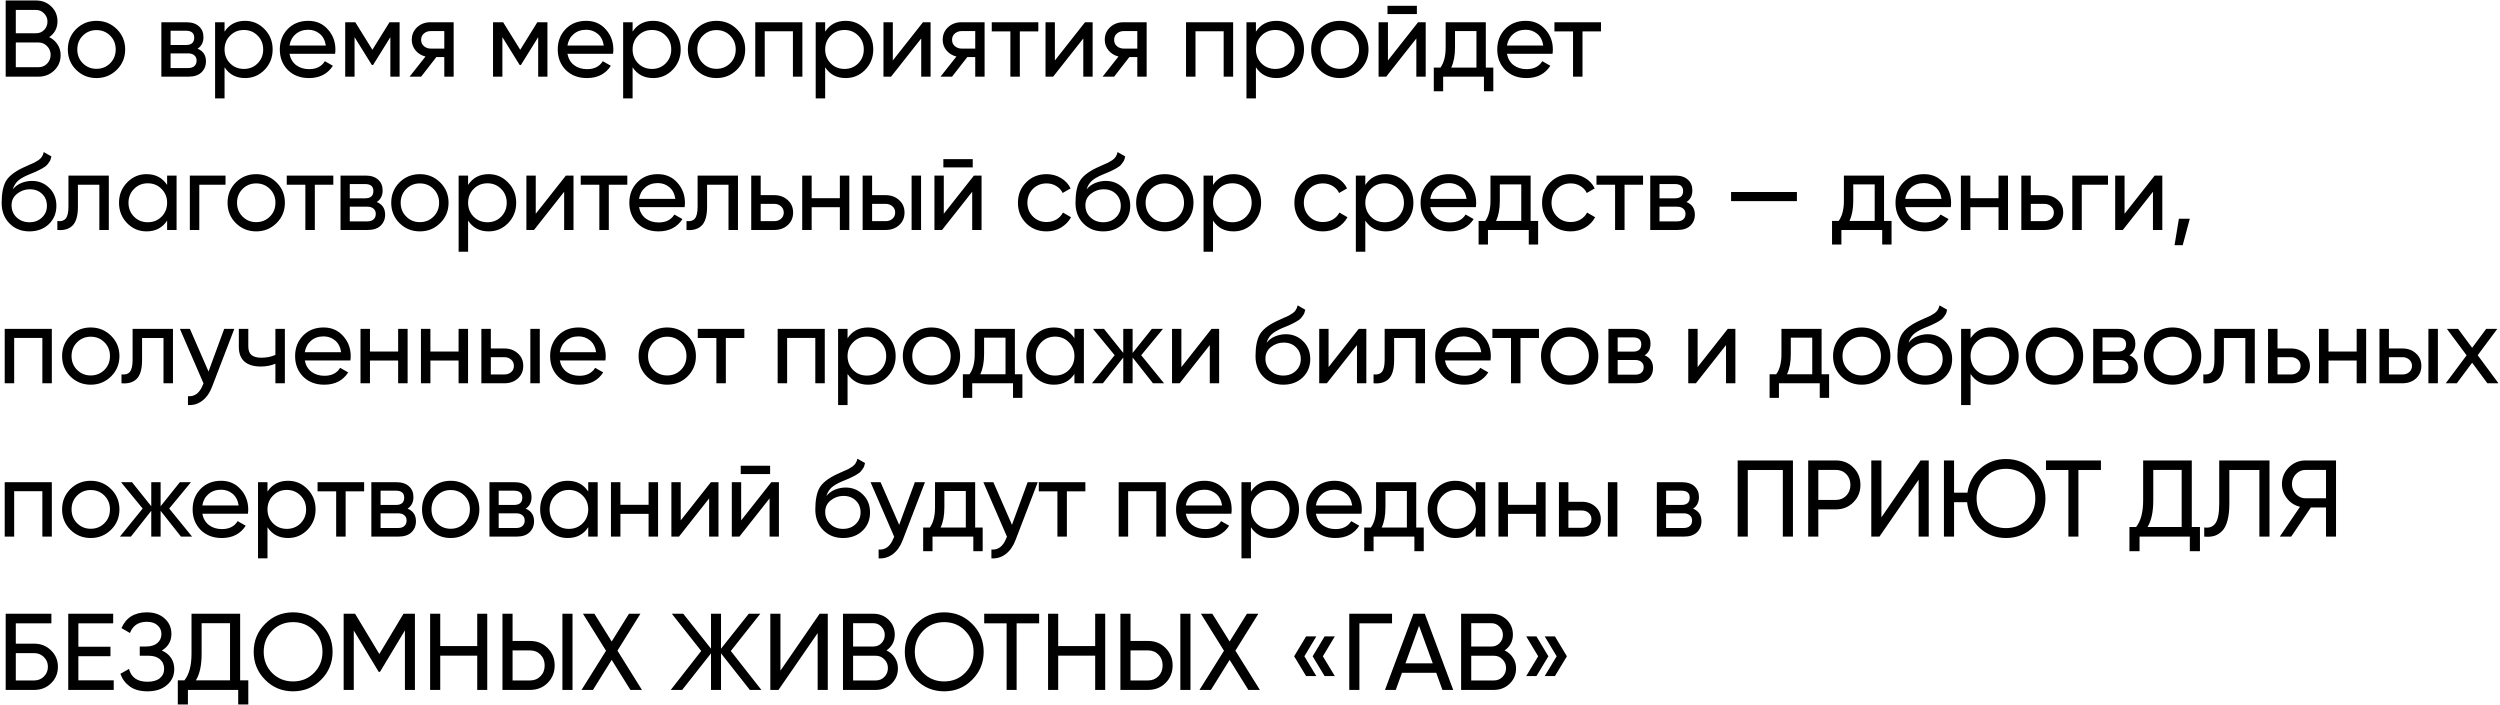 <?xml version="1.0" encoding="UTF-8"?> <svg xmlns="http://www.w3.org/2000/svg" width="1011" height="285" viewBox="0 0 1011 285" fill="none"> <path d="M19.9 15.028C21.308 15.703 22.423 16.671 23.244 17.932C24.095 19.193 24.52 20.645 24.52 22.288C24.52 24.752 23.655 26.82 21.924 28.492C20.193 30.164 18.081 31 15.588 31H2.3V0.2H14.62C17.025 0.2 19.064 1.007 20.736 2.62C22.408 4.233 23.244 6.228 23.244 8.604C23.244 11.332 22.129 13.473 19.9 15.028ZM14.62 4.028H6.392V13.444H14.62C15.911 13.444 16.996 12.989 17.876 12.08C18.756 11.171 19.196 10.056 19.196 8.736C19.196 7.445 18.741 6.345 17.832 5.436C16.952 4.497 15.881 4.028 14.62 4.028ZM15.588 27.172C16.967 27.172 18.125 26.688 19.064 25.72C20.003 24.752 20.472 23.564 20.472 22.156C20.472 20.777 19.988 19.604 19.02 18.636C18.081 17.668 16.937 17.184 15.588 17.184H6.392V27.172H15.588ZM47.231 28.228C44.973 30.457 42.23 31.572 39.003 31.572C35.777 31.572 33.034 30.457 30.775 28.228C28.546 25.999 27.431 23.256 27.431 20C27.431 16.744 28.546 14.001 30.775 11.772C33.034 9.543 35.777 8.428 39.003 8.428C42.23 8.428 44.973 9.543 47.231 11.772C49.49 14.001 50.619 16.744 50.619 20C50.619 23.256 49.49 25.999 47.231 28.228ZM39.003 27.832C41.203 27.832 43.051 27.084 44.547 25.588C46.043 24.092 46.791 22.229 46.791 20C46.791 17.771 46.043 15.908 44.547 14.412C43.051 12.916 41.203 12.168 39.003 12.168C36.833 12.168 34.999 12.916 33.503 14.412C32.007 15.908 31.259 17.771 31.259 20C31.259 22.229 32.007 24.092 33.503 25.588C34.999 27.084 36.833 27.832 39.003 27.832ZM79.904 19.692C82.163 20.631 83.292 22.332 83.292 24.796C83.292 26.615 82.676 28.111 81.444 29.284C80.241 30.428 78.511 31 76.252 31H65.252V9H75.372C77.572 9 79.273 9.557 80.476 10.672C81.679 11.757 82.28 13.195 82.28 14.984C82.28 17.096 81.488 18.665 79.904 19.692ZM75.196 12.432H68.992V18.196H75.196C77.425 18.196 78.54 17.213 78.54 15.248C78.54 13.371 77.425 12.432 75.196 12.432ZM76.032 27.524C77.147 27.524 77.997 27.26 78.584 26.732C79.2 26.204 79.508 25.456 79.508 24.488C79.508 23.579 79.2 22.875 78.584 22.376C77.997 21.848 77.147 21.584 76.032 21.584H68.992V27.524H76.032ZM99.128 8.428C102.208 8.428 104.833 9.557 107.004 11.816C109.175 14.045 110.26 16.773 110.26 20C110.26 23.227 109.175 25.969 107.004 28.228C104.833 30.457 102.208 31.572 99.128 31.572C95.49 31.572 92.719 30.12 90.812 27.216V39.8H86.984V9H90.812V12.784C92.719 9.88 95.49 8.428 99.128 8.428ZM98.644 27.876C100.844 27.876 102.692 27.128 104.188 25.632C105.684 24.107 106.432 22.229 106.432 20C106.432 17.771 105.684 15.908 104.188 14.412C102.692 12.887 100.844 12.124 98.644 12.124C96.415 12.124 94.552 12.887 93.056 14.412C91.56 15.908 90.812 17.771 90.812 20C90.812 22.229 91.56 24.107 93.056 25.632C94.552 27.128 96.415 27.876 98.644 27.876ZM117.072 21.76C117.453 23.725 118.348 25.251 119.756 26.336C121.193 27.421 122.953 27.964 125.036 27.964C127.94 27.964 130.052 26.893 131.372 24.752L134.628 26.6C132.486 29.915 129.26 31.572 124.948 31.572C121.457 31.572 118.612 30.487 116.412 28.316C114.241 26.116 113.156 23.344 113.156 20C113.156 16.685 114.226 13.928 116.368 11.728C118.509 9.528 121.281 8.428 124.684 8.428C127.91 8.428 130.536 9.572 132.56 11.86C134.613 14.119 135.64 16.847 135.64 20.044C135.64 20.601 135.596 21.173 135.508 21.76H117.072ZM124.684 12.036C122.63 12.036 120.929 12.623 119.58 13.796C118.23 14.94 117.394 16.48 117.072 18.416H131.768C131.445 16.333 130.624 14.749 129.304 13.664C127.984 12.579 126.444 12.036 124.684 12.036ZM161.6 9V31H157.86V15.028L150.864 26.292H150.38L143.384 15.028V31H139.6V9H143.692L150.6 20.132L157.508 9H161.6ZM183.46 9V31H179.676V23.08H176.464L170.304 31H165.64L172.064 22.86C170.421 22.449 169.086 21.628 168.06 20.396C167.033 19.164 166.52 17.727 166.52 16.084C166.52 14.06 167.238 12.373 168.676 11.024C170.113 9.675 171.917 9 174.088 9H183.46ZM174.22 19.648H179.676V12.564H174.22C173.134 12.564 172.21 12.887 171.448 13.532C170.685 14.177 170.304 15.043 170.304 16.128C170.304 17.184 170.685 18.035 171.448 18.68C172.21 19.325 173.134 19.648 174.22 19.648ZM221.381 9V31H217.641V15.028L210.645 26.292H210.161L203.165 15.028V31H199.381V9H203.473L210.381 20.132L217.289 9H221.381ZM229.469 21.76C229.851 23.725 230.745 25.251 232.153 26.336C233.591 27.421 235.351 27.964 237.433 27.964C240.337 27.964 242.449 26.893 243.769 24.752L247.025 26.6C244.884 29.915 241.657 31.572 237.345 31.572C233.855 31.572 231.009 30.487 228.809 28.316C226.639 26.116 225.553 23.344 225.553 20C225.553 16.685 226.624 13.928 228.765 11.728C230.907 9.528 233.679 8.428 237.081 8.428C240.308 8.428 242.933 9.572 244.957 11.86C247.011 14.119 248.037 16.847 248.037 20.044C248.037 20.601 247.993 21.173 247.905 21.76H229.469ZM237.081 12.036C235.028 12.036 233.327 12.623 231.977 13.796C230.628 14.94 229.792 16.48 229.469 18.416H244.165C243.843 16.333 243.021 14.749 241.701 13.664C240.381 12.579 238.841 12.036 237.081 12.036ZM264.142 8.428C267.222 8.428 269.847 9.557 272.018 11.816C274.188 14.045 275.274 16.773 275.274 20C275.274 23.227 274.188 25.969 272.018 28.228C269.847 30.457 267.222 31.572 264.142 31.572C260.504 31.572 257.732 30.12 255.826 27.216V39.8H251.998V9H255.826V12.784C257.732 9.88 260.504 8.428 264.142 8.428ZM263.658 27.876C265.858 27.876 267.706 27.128 269.202 25.632C270.698 24.107 271.446 22.229 271.446 20C271.446 17.771 270.698 15.908 269.202 14.412C267.706 12.887 265.858 12.124 263.658 12.124C261.428 12.124 259.566 12.887 258.07 14.412C256.574 15.908 255.826 17.771 255.826 20C255.826 22.229 256.574 24.107 258.07 25.632C259.566 27.128 261.428 27.876 263.658 27.876ZM297.969 28.228C295.711 30.457 292.968 31.572 289.741 31.572C286.515 31.572 283.772 30.457 281.513 28.228C279.284 25.999 278.169 23.256 278.169 20C278.169 16.744 279.284 14.001 281.513 11.772C283.772 9.543 286.515 8.428 289.741 8.428C292.968 8.428 295.711 9.543 297.969 11.772C300.228 14.001 301.357 16.744 301.357 20C301.357 23.256 300.228 25.999 297.969 28.228ZM289.741 27.832C291.941 27.832 293.789 27.084 295.285 25.588C296.781 24.092 297.529 22.229 297.529 20C297.529 17.771 296.781 15.908 295.285 14.412C293.789 12.916 291.941 12.168 289.741 12.168C287.571 12.168 285.737 12.916 284.241 14.412C282.745 15.908 281.997 17.771 281.997 20C281.997 22.229 282.745 24.092 284.241 25.588C285.737 27.084 287.571 27.832 289.741 27.832ZM324.482 9V31H320.654V12.652H309.258V31H305.43V9H324.482ZM342.013 8.428C345.093 8.428 347.718 9.557 349.889 11.816C352.06 14.045 353.145 16.773 353.145 20C353.145 23.227 352.06 25.969 349.889 28.228C347.718 30.457 345.093 31.572 342.013 31.572C338.376 31.572 335.604 30.12 333.697 27.216V39.8H329.869V9H333.697V12.784C335.604 9.88 338.376 8.428 342.013 8.428ZM341.529 27.876C343.729 27.876 345.577 27.128 347.073 25.632C348.569 24.107 349.317 22.229 349.317 20C349.317 17.771 348.569 15.908 347.073 14.412C345.577 12.887 343.729 12.124 341.529 12.124C339.3 12.124 337.437 12.887 335.941 14.412C334.445 15.908 333.697 17.771 333.697 20C333.697 22.229 334.445 24.107 335.941 25.632C337.437 27.128 339.3 27.876 341.529 27.876ZM373.245 9H376.325V31H372.541V15.556L360.353 31H357.273V9H361.057V24.444L373.245 9ZM398.168 9V31H394.384V23.08H391.172L385.012 31H380.348L386.772 22.86C385.129 22.449 383.794 21.628 382.768 20.396C381.741 19.164 381.228 17.727 381.228 16.084C381.228 14.06 381.946 12.373 383.384 11.024C384.821 9.675 386.625 9 388.796 9H398.168ZM388.928 19.648H394.384V12.564H388.928C387.842 12.564 386.918 12.887 386.156 13.532C385.393 14.177 385.012 15.043 385.012 16.128C385.012 17.184 385.393 18.035 386.156 18.68C386.918 19.325 387.842 19.648 388.928 19.648ZM419.897 9V12.696H412.417V31H408.589V12.696H401.065V9H419.897ZM438.784 9H441.864V31H438.08V15.556L425.892 31H422.812V9H426.596V24.444L438.784 9ZM463.707 9V31H459.923V23.08H456.711L450.551 31H445.887L452.311 22.86C450.668 22.449 449.334 21.628 448.307 20.396C447.28 19.164 446.767 17.727 446.767 16.084C446.767 14.06 447.486 12.373 448.923 11.024C450.36 9.675 452.164 9 454.335 9H463.707ZM454.467 19.648H459.923V12.564H454.467C453.382 12.564 452.458 12.887 451.695 13.532C450.932 14.177 450.551 15.043 450.551 16.128C450.551 17.184 450.932 18.035 451.695 18.68C452.458 19.325 453.382 19.648 454.467 19.648ZM498.681 9V31H494.853V12.652H483.457V31H479.629V9H498.681ZM516.212 8.428C519.292 8.428 521.917 9.557 524.088 11.816C526.258 14.045 527.344 16.773 527.344 20C527.344 23.227 526.258 25.969 524.088 28.228C521.917 30.457 519.292 31.572 516.212 31.572C512.574 31.572 509.802 30.12 507.896 27.216V39.8H504.068V9H507.896V12.784C509.802 9.88 512.574 8.428 516.212 8.428ZM515.728 27.876C517.928 27.876 519.776 27.128 521.272 25.632C522.768 24.107 523.516 22.229 523.516 20C523.516 17.771 522.768 15.908 521.272 14.412C519.776 12.887 517.928 12.124 515.728 12.124C513.498 12.124 511.636 12.887 510.14 14.412C508.644 15.908 507.896 17.771 507.896 20C507.896 22.229 508.644 24.107 510.14 25.632C511.636 27.128 513.498 27.876 515.728 27.876ZM550.04 28.228C547.781 30.457 545.038 31.572 541.812 31.572C538.585 31.572 535.842 30.457 533.584 28.228C531.354 25.999 530.24 23.256 530.24 20C530.24 16.744 531.354 14.001 533.584 11.772C535.842 9.543 538.585 8.428 541.812 8.428C545.038 8.428 547.781 9.543 550.04 11.772C552.298 14.001 553.428 16.744 553.428 20C553.428 23.256 552.298 25.999 550.04 28.228ZM541.812 27.832C544.012 27.832 545.86 27.084 547.356 25.588C548.852 24.092 549.6 22.229 549.6 20C549.6 17.771 548.852 15.908 547.356 14.412C545.86 12.916 544.012 12.168 541.812 12.168C539.641 12.168 537.808 12.916 536.312 14.412C534.816 15.908 534.068 17.771 534.068 20C534.068 22.229 534.816 24.092 536.312 25.588C537.808 27.084 539.641 27.832 541.812 27.832ZM561.108 5.7V2.356H572.988V5.7H561.108ZM573.472 9H576.552V31H572.768V15.556L560.58 31H557.5V9H561.284V24.444L573.472 9ZM600.859 27.348H603.895V36.896H600.111V31H583.611V36.896H579.827V27.348H582.511C583.919 25.412 584.623 22.699 584.623 19.208V9H600.859V27.348ZM586.867 27.348H597.075V12.564H588.407V19.208C588.407 22.493 587.894 25.207 586.867 27.348ZM609.406 21.76C609.787 23.725 610.682 25.251 612.09 26.336C613.527 27.421 615.287 27.964 617.37 27.964C620.274 27.964 622.386 26.893 623.706 24.752L626.962 26.6C624.82 29.915 621.594 31.572 617.282 31.572C613.791 31.572 610.946 30.487 608.746 28.316C606.575 26.116 605.49 23.344 605.49 20C605.49 16.685 606.56 13.928 608.702 11.728C610.843 9.528 613.615 8.428 617.018 8.428C620.244 8.428 622.87 9.572 624.894 11.86C626.947 14.119 627.974 16.847 627.974 20.044C627.974 20.601 627.93 21.173 627.842 21.76H609.406ZM617.018 12.036C614.964 12.036 613.263 12.623 611.914 13.796C610.564 14.94 609.728 16.48 609.406 18.416H624.102C623.779 16.333 622.958 14.749 621.638 13.664C620.318 12.579 618.778 12.036 617.018 12.036ZM647.443 9V12.696H639.963V31H636.135V12.696H628.611V9H647.443ZM11.892 93.572C8.636 93.572 5.952 92.501 3.84 90.36C1.728 88.219 0.672 85.461 0.672 82.088C0.672 78.333 1.215 75.444 2.3 73.42C3.415 71.396 5.673 69.563 9.076 67.92C9.692 67.627 10.528 67.245 11.584 66.776C12.669 66.307 13.461 65.955 13.96 65.72C14.459 65.456 15.016 65.119 15.632 64.708C16.248 64.268 16.703 63.799 16.996 63.3C17.319 62.772 17.553 62.171 17.7 61.496L20.78 63.256C20.692 63.725 20.575 64.165 20.428 64.576C20.281 64.957 20.061 65.339 19.768 65.72C19.504 66.072 19.269 66.38 19.064 66.644C18.859 66.908 18.507 67.201 18.008 67.524C17.539 67.817 17.187 68.037 16.952 68.184C16.747 68.331 16.321 68.551 15.676 68.844C15.06 69.137 14.635 69.343 14.4 69.46C14.195 69.548 13.711 69.753 12.948 70.076C12.185 70.369 11.716 70.56 11.54 70.648C9.545 71.499 8.079 72.364 7.14 73.244C6.231 74.124 5.571 75.239 5.16 76.588C6.099 75.415 7.272 74.549 8.68 73.992C10.088 73.435 11.496 73.156 12.904 73.156C15.661 73.156 17.993 74.095 19.9 75.972C21.836 77.849 22.804 80.269 22.804 83.232C22.804 86.224 21.777 88.703 19.724 90.668C17.671 92.604 15.06 93.572 11.892 93.572ZM6.744 87.94C8.123 89.231 9.839 89.876 11.892 89.876C13.945 89.876 15.632 89.245 16.952 87.984C18.301 86.723 18.976 85.139 18.976 83.232C18.976 81.267 18.331 79.668 17.04 78.436C15.779 77.175 14.107 76.544 12.024 76.544C10.147 76.544 8.445 77.145 6.92 78.348C5.424 79.521 4.676 81.076 4.676 83.012C4.676 85.007 5.365 86.649 6.744 87.94ZM44.003 71V93H40.175V74.696H31.507V83.672C31.507 87.28 30.774 89.803 29.307 91.24C27.87 92.648 25.831 93.235 23.191 93V89.392C24.687 89.597 25.802 89.275 26.535 88.424C27.298 87.544 27.679 85.931 27.679 83.584V71H44.003ZM67.58 71H71.408V93H67.58V89.216C65.673 92.12 62.901 93.572 59.264 93.572C56.184 93.572 53.559 92.457 51.388 90.228C49.217 87.969 48.132 85.227 48.132 82C48.132 78.773 49.217 76.045 51.388 73.816C53.559 71.557 56.184 70.428 59.264 70.428C62.901 70.428 65.673 71.88 67.58 74.784V71ZM59.748 89.876C61.977 89.876 63.84 89.128 65.336 87.632C66.832 86.107 67.58 84.229 67.58 82C67.58 79.771 66.832 77.908 65.336 76.412C63.84 74.887 61.977 74.124 59.748 74.124C57.548 74.124 55.7 74.887 54.204 76.412C52.708 77.908 51.96 79.771 51.96 82C51.96 84.229 52.708 86.107 54.204 87.632C55.7 89.128 57.548 89.876 59.748 89.876ZM91.2 71V74.696H80.596V93H76.768V71H91.2ZM111.825 90.228C109.567 92.457 106.824 93.572 103.597 93.572C100.371 93.572 97.628 92.457 95.369 90.228C93.14 87.999 92.025 85.256 92.025 82C92.025 78.744 93.14 76.001 95.369 73.772C97.628 71.543 100.371 70.428 103.597 70.428C106.824 70.428 109.567 71.543 111.825 73.772C114.084 76.001 115.213 78.744 115.213 82C115.213 85.256 114.084 87.999 111.825 90.228ZM103.597 89.832C105.797 89.832 107.645 89.084 109.141 87.588C110.637 86.092 111.385 84.229 111.385 82C111.385 79.771 110.637 77.908 109.141 76.412C107.645 74.916 105.797 74.168 103.597 74.168C101.427 74.168 99.593 74.916 98.097 76.412C96.601 77.908 95.853 79.771 95.853 82C95.853 84.229 96.601 86.092 98.097 87.588C99.593 89.084 101.427 89.832 103.597 89.832ZM134.795 71V74.696H127.315V93H123.487V74.696H115.963V71H134.795ZM152.361 81.692C154.62 82.631 155.749 84.332 155.749 86.796C155.749 88.615 155.133 90.111 153.901 91.284C152.699 92.428 150.968 93 148.709 93H137.709V71H147.829C150.029 71 151.731 71.557 152.933 72.672C154.136 73.757 154.737 75.195 154.737 76.984C154.737 79.096 153.945 80.665 152.361 81.692ZM147.653 74.432H141.449V80.196H147.653C149.883 80.196 150.997 79.213 150.997 77.248C150.997 75.371 149.883 74.432 147.653 74.432ZM148.489 89.524C149.604 89.524 150.455 89.26 151.041 88.732C151.657 88.204 151.965 87.456 151.965 86.488C151.965 85.579 151.657 84.875 151.041 84.376C150.455 83.848 149.604 83.584 148.489 83.584H141.449V89.524H148.489ZM178.009 90.228C175.751 92.457 173.008 93.572 169.781 93.572C166.555 93.572 163.812 92.457 161.553 90.228C159.324 87.999 158.209 85.256 158.209 82C158.209 78.744 159.324 76.001 161.553 73.772C163.812 71.543 166.555 70.428 169.781 70.428C173.008 70.428 175.751 71.543 178.009 73.772C180.268 76.001 181.397 78.744 181.397 82C181.397 85.256 180.268 87.999 178.009 90.228ZM169.781 89.832C171.981 89.832 173.829 89.084 175.325 87.588C176.821 86.092 177.569 84.229 177.569 82C177.569 79.771 176.821 77.908 175.325 76.412C173.829 74.916 171.981 74.168 169.781 74.168C167.611 74.168 165.777 74.916 164.281 76.412C162.785 77.908 162.037 79.771 162.037 82C162.037 84.229 162.785 86.092 164.281 87.588C165.777 89.084 167.611 89.832 169.781 89.832ZM197.614 70.428C200.694 70.428 203.319 71.557 205.49 73.816C207.661 76.045 208.746 78.773 208.746 82C208.746 85.227 207.661 87.969 205.49 90.228C203.319 92.457 200.694 93.572 197.614 93.572C193.977 93.572 191.205 92.12 189.298 89.216V101.8H185.47V71H189.298V74.784C191.205 71.88 193.977 70.428 197.614 70.428ZM197.13 89.876C199.33 89.876 201.178 89.128 202.674 87.632C204.17 86.107 204.918 84.229 204.918 82C204.918 79.771 204.17 77.908 202.674 76.412C201.178 74.887 199.33 74.124 197.13 74.124C194.901 74.124 193.038 74.887 191.542 76.412C190.046 77.908 189.298 79.771 189.298 82C189.298 84.229 190.046 86.107 191.542 87.632C193.038 89.128 194.901 89.876 197.13 89.876ZM228.846 71H231.926V93H228.142V77.556L215.954 93H212.874V71H216.658V86.444L228.846 71ZM253.681 71V74.696H246.201V93H242.373V74.696H234.849V71H253.681ZM258.42 83.76C258.801 85.725 259.696 87.251 261.104 88.336C262.541 89.421 264.301 89.964 266.384 89.964C269.288 89.964 271.4 88.893 272.72 86.752L275.976 88.6C273.835 91.915 270.608 93.572 266.296 93.572C262.805 93.572 259.96 92.487 257.76 90.316C255.589 88.116 254.504 85.344 254.504 82C254.504 78.685 255.575 75.928 257.716 73.728C259.857 71.528 262.629 70.428 266.032 70.428C269.259 70.428 271.884 71.572 273.908 73.86C275.961 76.119 276.988 78.847 276.988 82.044C276.988 82.601 276.944 83.173 276.856 83.76H258.42ZM266.032 74.036C263.979 74.036 262.277 74.623 260.928 75.796C259.579 76.94 258.743 78.48 258.42 80.416H273.116C272.793 78.333 271.972 76.749 270.652 75.664C269.332 74.579 267.792 74.036 266.032 74.036ZM298.437 71V93H294.609V74.696H285.941V83.672C285.941 87.28 285.208 89.803 283.741 91.24C282.304 92.648 280.265 93.235 277.625 93V89.392C279.121 89.597 280.236 89.275 280.969 88.424C281.732 87.544 282.113 85.931 282.113 83.584V71H298.437ZM313.081 78.92C315.281 78.92 317.1 79.58 318.537 80.9C320.004 82.191 320.737 83.877 320.737 85.96C320.737 88.043 320.004 89.744 318.537 91.064C317.1 92.355 315.281 93 313.081 93H303.797V71H307.625V78.92H313.081ZM313.081 89.436C314.167 89.436 315.076 89.128 315.809 88.512C316.572 87.867 316.953 87.016 316.953 85.96C316.953 84.904 316.572 84.053 315.809 83.408C315.076 82.763 314.167 82.44 313.081 82.44H307.625V89.436H313.081ZM339.636 71H343.464V93H339.636V83.804H328.24V93H324.412V71H328.24V80.152H339.636V71ZM358.135 78.92C360.335 78.92 362.154 79.58 363.591 80.9C365.058 82.191 365.791 83.877 365.791 85.96C365.791 88.043 365.058 89.744 363.591 91.064C362.154 92.355 360.335 93 358.135 93H348.851V71H352.679V78.92H358.135ZM368.651 71H372.479V93H368.651V71ZM358.135 89.436C359.22 89.436 360.13 89.128 360.863 88.512C361.626 87.867 362.007 87.016 362.007 85.96C362.007 84.904 361.626 84.053 360.863 83.408C360.13 82.763 359.22 82.44 358.135 82.44H352.679V89.436H358.135ZM381.495 67.7V64.356H393.375V67.7H381.495ZM393.859 71H396.939V93H393.155V77.556L380.967 93H377.887V71H381.671V86.444L393.859 71ZM423.226 93.572C419.912 93.572 417.154 92.472 414.954 90.272C412.754 88.043 411.654 85.285 411.654 82C411.654 78.715 412.754 75.972 414.954 73.772C417.154 71.543 419.912 70.428 423.226 70.428C425.397 70.428 427.348 70.956 429.078 72.012C430.809 73.039 432.1 74.432 432.95 76.192L429.738 78.04C429.181 76.867 428.316 75.928 427.142 75.224C425.998 74.52 424.693 74.168 423.226 74.168C421.026 74.168 419.178 74.916 417.682 76.412C416.216 77.908 415.482 79.771 415.482 82C415.482 84.2 416.216 86.048 417.682 87.544C419.178 89.04 421.026 89.788 423.226 89.788C424.693 89.788 426.013 89.451 427.186 88.776C428.36 88.072 429.254 87.133 429.87 85.96L433.126 87.852C432.188 89.583 430.838 90.976 429.078 92.032C427.318 93.059 425.368 93.572 423.226 93.572ZM446.153 93.572C442.897 93.572 440.213 92.501 438.101 90.36C435.989 88.219 434.933 85.461 434.933 82.088C434.933 78.333 435.476 75.444 436.561 73.42C437.676 71.396 439.934 69.563 443.337 67.92C443.953 67.627 444.789 67.245 445.845 66.776C446.93 66.307 447.722 65.955 448.221 65.72C448.72 65.456 449.277 65.119 449.893 64.708C450.509 64.268 450.964 63.799 451.257 63.3C451.58 62.772 451.814 62.171 451.961 61.496L455.041 63.256C454.953 63.725 454.836 64.165 454.689 64.576C454.542 64.957 454.322 65.339 454.029 65.72C453.765 66.072 453.53 66.38 453.325 66.644C453.12 66.908 452.768 67.201 452.269 67.524C451.8 67.817 451.448 68.037 451.213 68.184C451.008 68.331 450.582 68.551 449.937 68.844C449.321 69.137 448.896 69.343 448.661 69.46C448.456 69.548 447.972 69.753 447.209 70.076C446.446 70.369 445.977 70.56 445.801 70.648C443.806 71.499 442.34 72.364 441.401 73.244C440.492 74.124 439.832 75.239 439.421 76.588C440.36 75.415 441.533 74.549 442.941 73.992C444.349 73.435 445.757 73.156 447.165 73.156C449.922 73.156 452.254 74.095 454.161 75.972C456.097 77.849 457.065 80.269 457.065 83.232C457.065 86.224 456.038 88.703 453.985 90.668C451.932 92.604 449.321 93.572 446.153 93.572ZM441.005 87.94C442.384 89.231 444.1 89.876 446.153 89.876C448.206 89.876 449.893 89.245 451.213 87.984C452.562 86.723 453.237 85.139 453.237 83.232C453.237 81.267 452.592 79.668 451.301 78.436C450.04 77.175 448.368 76.544 446.285 76.544C444.408 76.544 442.706 77.145 441.181 78.348C439.685 79.521 438.937 81.076 438.937 83.012C438.937 85.007 439.626 86.649 441.005 87.94ZM479.258 90.228C476.999 92.457 474.257 93.572 471.03 93.572C467.803 93.572 465.061 92.457 462.802 90.228C460.573 87.999 459.458 85.256 459.458 82C459.458 78.744 460.573 76.001 462.802 73.772C465.061 71.543 467.803 70.428 471.03 70.428C474.257 70.428 476.999 71.543 479.258 73.772C481.517 76.001 482.646 78.744 482.646 82C482.646 85.256 481.517 87.999 479.258 90.228ZM471.03 89.832C473.23 89.832 475.078 89.084 476.574 87.588C478.07 86.092 478.818 84.229 478.818 82C478.818 79.771 478.07 77.908 476.574 76.412C475.078 74.916 473.23 74.168 471.03 74.168C468.859 74.168 467.026 74.916 465.53 76.412C464.034 77.908 463.286 79.771 463.286 82C463.286 84.229 464.034 86.092 465.53 87.588C467.026 89.084 468.859 89.832 471.03 89.832ZM498.863 70.428C501.943 70.428 504.568 71.557 506.739 73.816C508.909 76.045 509.995 78.773 509.995 82C509.995 85.227 508.909 87.969 506.739 90.228C504.568 92.457 501.943 93.572 498.863 93.572C495.225 93.572 492.453 92.12 490.547 89.216V101.8H486.719V71H490.547V74.784C492.453 71.88 495.225 70.428 498.863 70.428ZM498.379 89.876C500.579 89.876 502.427 89.128 503.923 87.632C505.419 86.107 506.167 84.229 506.167 82C506.167 79.771 505.419 77.908 503.923 76.412C502.427 74.887 500.579 74.124 498.379 74.124C496.149 74.124 494.287 74.887 492.791 76.412C491.295 77.908 490.547 79.771 490.547 82C490.547 84.229 491.295 86.107 492.791 87.632C494.287 89.128 496.149 89.876 498.379 89.876ZM535.022 93.572C531.708 93.572 528.95 92.472 526.75 90.272C524.55 88.043 523.45 85.285 523.45 82C523.45 78.715 524.55 75.972 526.75 73.772C528.95 71.543 531.708 70.428 535.022 70.428C537.193 70.428 539.144 70.956 540.874 72.012C542.605 73.039 543.896 74.432 544.746 76.192L541.534 78.04C540.977 76.867 540.112 75.928 538.938 75.224C537.794 74.52 536.489 74.168 535.022 74.168C532.822 74.168 530.974 74.916 529.478 76.412C528.012 77.908 527.278 79.771 527.278 82C527.278 84.2 528.012 86.048 529.478 87.544C530.974 89.04 532.822 89.788 535.022 89.788C536.489 89.788 537.809 89.451 538.982 88.776C540.156 88.072 541.05 87.133 541.666 85.96L544.922 87.852C543.984 89.583 542.634 90.976 540.874 92.032C539.114 93.059 537.164 93.572 535.022 93.572ZM560.449 70.428C563.529 70.428 566.154 71.557 568.325 73.816C570.496 76.045 571.581 78.773 571.581 82C571.581 85.227 570.496 87.969 568.325 90.228C566.154 92.457 563.529 93.572 560.449 93.572C556.812 93.572 554.04 92.12 552.133 89.216V101.8H548.305V71H552.133V74.784C554.04 71.88 556.812 70.428 560.449 70.428ZM559.965 89.876C562.165 89.876 564.013 89.128 565.509 87.632C567.005 86.107 567.753 84.229 567.753 82C567.753 79.771 567.005 77.908 565.509 76.412C564.013 74.887 562.165 74.124 559.965 74.124C557.736 74.124 555.873 74.887 554.377 76.412C552.881 77.908 552.133 79.771 552.133 82C552.133 84.229 552.881 86.107 554.377 87.632C555.873 89.128 557.736 89.876 559.965 89.876ZM578.393 83.76C578.774 85.725 579.669 87.251 581.077 88.336C582.514 89.421 584.274 89.964 586.357 89.964C589.261 89.964 591.373 88.893 592.693 86.752L595.949 88.6C593.807 91.915 590.581 93.572 586.269 93.572C582.778 93.572 579.933 92.487 577.733 90.316C575.562 88.116 574.477 85.344 574.477 82C574.477 78.685 575.547 75.928 577.689 73.728C579.83 71.528 582.602 70.428 586.005 70.428C589.231 70.428 591.857 71.572 593.881 73.86C595.934 76.119 596.961 78.847 596.961 82.044C596.961 82.601 596.917 83.173 596.829 83.76H578.393ZM586.005 74.036C583.951 74.036 582.25 74.623 580.901 75.796C579.551 76.94 578.715 78.48 578.393 80.416H593.089C592.766 78.333 591.945 76.749 590.625 75.664C589.305 74.579 587.765 74.036 586.005 74.036ZM618.982 89.348H622.018V98.896H618.234V93H601.734V98.896H597.95V89.348H600.634C602.042 87.412 602.746 84.699 602.746 81.208V71H618.982V89.348ZM604.99 89.348H615.198V74.564H606.53V81.208C606.53 84.493 606.016 87.207 604.99 89.348ZM635.184 93.572C631.87 93.572 629.112 92.472 626.912 90.272C624.712 88.043 623.612 85.285 623.612 82C623.612 78.715 624.712 75.972 626.912 73.772C629.112 71.543 631.87 70.428 635.184 70.428C637.355 70.428 639.306 70.956 641.036 72.012C642.767 73.039 644.058 74.432 644.908 76.192L641.696 78.04C641.139 76.867 640.274 75.928 639.1 75.224C637.956 74.52 636.651 74.168 635.184 74.168C632.984 74.168 631.136 74.916 629.64 76.412C628.174 77.908 627.44 79.771 627.44 82C627.44 84.2 628.174 86.048 629.64 87.544C631.136 89.04 632.984 89.788 635.184 89.788C636.651 89.788 637.971 89.451 639.144 88.776C640.318 88.072 641.212 87.133 641.828 85.96L645.084 87.852C644.146 89.583 642.796 90.976 641.036 92.032C639.276 93.059 637.326 93.572 635.184 93.572ZM664.448 71V74.696H656.968V93H653.14V74.696H645.616V71H664.448ZM682.015 81.692C684.273 82.631 685.403 84.332 685.403 86.796C685.403 88.615 684.787 90.111 683.555 91.284C682.352 92.428 680.621 93 678.363 93H667.363V71H677.483C679.683 71 681.384 71.557 682.587 72.672C683.789 73.757 684.391 75.195 684.391 76.984C684.391 79.096 683.599 80.665 682.015 81.692ZM677.307 74.432H671.103V80.196H677.307C679.536 80.196 680.651 79.213 680.651 77.248C680.651 75.371 679.536 74.432 677.307 74.432ZM678.143 89.524C679.257 89.524 680.108 89.26 680.695 88.732C681.311 88.204 681.619 87.456 681.619 86.488C681.619 85.579 681.311 84.875 680.695 84.376C680.108 83.848 679.257 83.584 678.143 83.584H671.103V89.524H678.143ZM700.051 81.34V77.644H726.671V81.34H700.051ZM761.909 89.348H764.945V98.896H761.161V93H744.661V98.896H740.877V89.348H743.561C744.969 87.412 745.673 84.699 745.673 81.208V71H761.909V89.348ZM747.917 89.348H758.125V74.564H749.457V81.208C749.457 84.493 748.944 87.207 747.917 89.348ZM770.456 83.76C770.837 85.725 771.732 87.251 773.14 88.336C774.577 89.421 776.337 89.964 778.42 89.964C781.324 89.964 783.436 88.893 784.756 86.752L788.012 88.6C785.871 91.915 782.644 93.572 778.332 93.572C774.841 93.572 771.996 92.487 769.796 90.316C767.625 88.116 766.54 85.344 766.54 82C766.54 78.685 767.611 75.928 769.752 73.728C771.893 71.528 774.665 70.428 778.068 70.428C781.295 70.428 783.92 71.572 785.944 73.86C787.997 76.119 789.024 78.847 789.024 82.044C789.024 82.601 788.98 83.173 788.892 83.76H770.456ZM778.068 74.036C776.015 74.036 774.313 74.623 772.964 75.796C771.615 76.94 770.779 78.48 770.456 80.416H785.152C784.829 78.333 784.008 76.749 782.688 75.664C781.368 74.579 779.828 74.036 778.068 74.036ZM808.208 71H812.036V93H808.208V83.804H796.812V93H792.984V71H796.812V80.152H808.208V71ZM826.707 78.92C828.907 78.92 830.726 79.58 832.163 80.9C833.63 82.191 834.363 83.877 834.363 85.96C834.363 88.043 833.63 89.744 832.163 91.064C830.726 92.355 828.907 93 826.707 93H817.423V71H821.251V78.92H826.707ZM826.707 89.436C827.793 89.436 828.702 89.128 829.435 88.512C830.198 87.867 830.579 87.016 830.579 85.96C830.579 84.904 830.198 84.053 829.435 83.408C828.702 82.763 827.793 82.44 826.707 82.44H821.251V89.436H826.707ZM852.47 71V74.696H841.866V93H838.038V71H852.47ZM871.359 71H874.439V93H870.655V77.556L858.467 93H855.387V71H859.171V86.444L871.359 71ZM885.546 88.468L882.686 99.16H879.386L881.146 88.468H885.546ZM20.956 133V155H17.128V136.652H5.732V155H1.904V133H20.956ZM44.911 152.228C42.652 154.457 39.91 155.572 36.683 155.572C33.456 155.572 30.714 154.457 28.455 152.228C26.226 149.999 25.111 147.256 25.111 144C25.111 140.744 26.226 138.001 28.455 135.772C30.714 133.543 33.456 132.428 36.683 132.428C39.91 132.428 42.652 133.543 44.911 135.772C47.17 138.001 48.299 140.744 48.299 144C48.299 147.256 47.17 149.999 44.911 152.228ZM36.683 151.832C38.883 151.832 40.731 151.084 42.227 149.588C43.723 148.092 44.471 146.229 44.471 144C44.471 141.771 43.723 139.908 42.227 138.412C40.731 136.916 38.883 136.168 36.683 136.168C34.512 136.168 32.679 136.916 31.183 138.412C29.687 139.908 28.939 141.771 28.939 144C28.939 146.229 29.687 148.092 31.183 149.588C32.679 151.084 34.512 151.832 36.683 151.832ZM69.946 133V155H66.118V136.696H57.45V145.672C57.45 149.28 56.717 151.803 55.25 153.24C53.813 154.648 51.774 155.235 49.134 155V151.392C50.63 151.597 51.745 151.275 52.478 150.424C53.241 149.544 53.622 147.931 53.622 145.584V133H69.946ZM90.663 133H94.755L85.779 156.364C84.84 158.857 83.52 160.749 81.819 162.04C80.117 163.36 78.181 163.947 76.011 163.8V160.236C78.709 160.441 80.689 158.975 81.951 155.836L82.303 155.044L72.755 133H76.803L84.327 150.248L90.663 133ZM111.371 133H115.199V155H111.371V147.08C109.611 147.843 107.631 148.224 105.431 148.224C102.615 148.224 100.43 147.564 98.875 146.244C97.35 144.895 96.587 142.915 96.587 140.304V133H100.415V140.084C100.415 141.727 100.855 142.9 101.735 143.604C102.645 144.308 103.965 144.66 105.695 144.66C107.778 144.66 109.67 144.279 111.371 143.516V133ZM123.259 145.76C123.64 147.725 124.535 149.251 125.943 150.336C127.38 151.421 129.14 151.964 131.223 151.964C134.127 151.964 136.239 150.893 137.559 148.752L140.815 150.6C138.674 153.915 135.447 155.572 131.135 155.572C127.644 155.572 124.799 154.487 122.599 152.316C120.428 150.116 119.343 147.344 119.343 144C119.343 140.685 120.414 137.928 122.555 135.728C124.696 133.528 127.468 132.428 130.871 132.428C134.098 132.428 136.723 133.572 138.747 135.86C140.8 138.119 141.827 140.847 141.827 144.044C141.827 144.601 141.783 145.173 141.695 145.76H123.259ZM130.871 136.036C128.818 136.036 127.116 136.623 125.767 137.796C124.418 138.94 123.582 140.48 123.259 142.416H137.955C137.632 140.333 136.811 138.749 135.491 137.664C134.171 136.579 132.631 136.036 130.871 136.036ZM161.011 133H164.839V155H161.011V145.804H149.615V155H145.787V133H149.615V142.152H161.011V133ZM185.45 133H189.278V155H185.45V145.804H174.054V155H170.226V133H174.054V142.152H185.45V133ZM203.949 140.92C206.149 140.92 207.968 141.58 209.405 142.9C210.872 144.191 211.605 145.877 211.605 147.96C211.605 150.043 210.872 151.744 209.405 153.064C207.968 154.355 206.149 155 203.949 155H194.665V133H198.493V140.92H203.949ZM214.465 133H218.293V155H214.465V133ZM203.949 151.436C205.035 151.436 205.944 151.128 206.677 150.512C207.44 149.867 207.821 149.016 207.821 147.96C207.821 146.904 207.44 146.053 206.677 145.408C205.944 144.763 205.035 144.44 203.949 144.44H198.493V151.436H203.949ZM226.386 145.76C226.767 147.725 227.662 149.251 229.07 150.336C230.507 151.421 232.267 151.964 234.35 151.964C237.254 151.964 239.366 150.893 240.686 148.752L243.942 150.6C241.8 153.915 238.574 155.572 234.262 155.572C230.771 155.572 227.926 154.487 225.726 152.316C223.555 150.116 222.47 147.344 222.47 144C222.47 140.685 223.54 137.928 225.682 135.728C227.823 133.528 230.595 132.428 233.998 132.428C237.224 132.428 239.85 133.572 241.874 135.86C243.927 138.119 244.954 140.847 244.954 144.044C244.954 144.601 244.91 145.173 244.822 145.76H226.386ZM233.998 136.036C231.944 136.036 230.243 136.623 228.894 137.796C227.544 138.94 226.708 140.48 226.386 142.416H241.082C240.759 140.333 239.938 138.749 238.618 137.664C237.298 136.579 235.758 136.036 233.998 136.036ZM278.042 152.228C275.783 154.457 273.041 155.572 269.814 155.572C266.587 155.572 263.845 154.457 261.586 152.228C259.357 149.999 258.242 147.256 258.242 144C258.242 140.744 259.357 138.001 261.586 135.772C263.845 133.543 266.587 132.428 269.814 132.428C273.041 132.428 275.783 133.543 278.042 135.772C280.301 138.001 281.43 140.744 281.43 144C281.43 147.256 280.301 149.999 278.042 152.228ZM269.814 151.832C272.014 151.832 273.862 151.084 275.358 149.588C276.854 148.092 277.602 146.229 277.602 144C277.602 141.771 276.854 139.908 275.358 138.412C273.862 136.916 272.014 136.168 269.814 136.168C267.643 136.168 265.81 136.916 264.314 138.412C262.818 139.908 262.07 141.771 262.07 144C262.07 146.229 262.818 148.092 264.314 149.588C265.81 151.084 267.643 151.832 269.814 151.832ZM301.012 133V136.696H293.532V155H289.704V136.696H282.18V133H301.012ZM333.538 133V155H329.71V136.652H318.314V155H314.486V133H333.538ZM351.069 132.428C354.149 132.428 356.774 133.557 358.945 135.816C361.116 138.045 362.201 140.773 362.201 144C362.201 147.227 361.116 149.969 358.945 152.228C356.774 154.457 354.149 155.572 351.069 155.572C347.432 155.572 344.66 154.12 342.753 151.216V163.8H338.925V133H342.753V136.784C344.66 133.88 347.432 132.428 351.069 132.428ZM350.585 151.876C352.785 151.876 354.633 151.128 356.129 149.632C357.625 148.107 358.373 146.229 358.373 144C358.373 141.771 357.625 139.908 356.129 138.412C354.633 136.887 352.785 136.124 350.585 136.124C348.356 136.124 346.493 136.887 344.997 138.412C343.501 139.908 342.753 141.771 342.753 144C342.753 146.229 343.501 148.107 344.997 149.632C346.493 151.128 348.356 151.876 350.585 151.876ZM384.897 152.228C382.638 154.457 379.896 155.572 376.669 155.572C373.442 155.572 370.7 154.457 368.441 152.228C366.212 149.999 365.097 147.256 365.097 144C365.097 140.744 366.212 138.001 368.441 135.772C370.7 133.543 373.442 132.428 376.669 132.428C379.896 132.428 382.638 133.543 384.897 135.772C387.156 138.001 388.285 140.744 388.285 144C388.285 147.256 387.156 149.999 384.897 152.228ZM376.669 151.832C378.869 151.832 380.717 151.084 382.213 149.588C383.709 148.092 384.457 146.229 384.457 144C384.457 141.771 383.709 139.908 382.213 138.412C380.717 136.916 378.869 136.168 376.669 136.168C374.498 136.168 372.665 136.916 371.169 138.412C369.673 139.908 368.925 141.771 368.925 144C368.925 146.229 369.673 148.092 371.169 149.588C372.665 151.084 374.498 151.832 376.669 151.832ZM410.418 151.348H413.454V160.896H409.67V155H393.17V160.896H389.386V151.348H392.07C393.478 149.412 394.182 146.699 394.182 143.208V133H410.418V151.348ZM396.426 151.348H406.634V136.564H397.966V143.208C397.966 146.493 397.453 149.207 396.426 151.348ZM434.497 133H438.325V155H434.497V151.216C432.59 154.12 429.818 155.572 426.181 155.572C423.101 155.572 420.476 154.457 418.305 152.228C416.134 149.969 415.049 147.227 415.049 144C415.049 140.773 416.134 138.045 418.305 135.816C420.476 133.557 423.101 132.428 426.181 132.428C429.818 132.428 432.59 133.88 434.497 136.784V133ZM426.665 151.876C428.894 151.876 430.757 151.128 432.253 149.632C433.749 148.107 434.497 146.229 434.497 144C434.497 141.771 433.749 139.908 432.253 138.412C430.757 136.887 428.894 136.124 426.665 136.124C424.465 136.124 422.617 136.887 421.121 138.412C419.625 139.908 418.877 141.771 418.877 144C418.877 146.229 419.625 148.107 421.121 149.632C422.617 151.128 424.465 151.876 426.665 151.876ZM470.745 155H466.257L458.029 144.572V155H454.245V144.572L446.017 155H441.573L450.769 143.648L442.013 133H446.457L454.245 142.724V133H458.029V142.724L465.817 133H470.305L461.505 143.648L470.745 155ZM489.939 133H493.019V155H489.235V139.556L477.047 155H473.967V133H477.751V148.444L489.939 133ZM518.954 155.572C515.698 155.572 513.014 154.501 510.902 152.36C508.79 150.219 507.734 147.461 507.734 144.088C507.734 140.333 508.277 137.444 509.362 135.42C510.477 133.396 512.736 131.563 516.138 129.92C516.754 129.627 517.59 129.245 518.646 128.776C519.732 128.307 520.524 127.955 521.022 127.72C521.521 127.456 522.078 127.119 522.694 126.708C523.31 126.268 523.765 125.799 524.058 125.3C524.381 124.772 524.616 124.171 524.762 123.496L527.842 125.256C527.754 125.725 527.637 126.165 527.49 126.576C527.344 126.957 527.124 127.339 526.83 127.72C526.566 128.072 526.332 128.38 526.126 128.644C525.921 128.908 525.569 129.201 525.07 129.524C524.601 129.817 524.249 130.037 524.014 130.184C523.809 130.331 523.384 130.551 522.738 130.844C522.122 131.137 521.697 131.343 521.462 131.46C521.257 131.548 520.773 131.753 520.01 132.076C519.248 132.369 518.778 132.56 518.602 132.648C516.608 133.499 515.141 134.364 514.202 135.244C513.293 136.124 512.633 137.239 512.222 138.588C513.161 137.415 514.334 136.549 515.742 135.992C517.15 135.435 518.558 135.156 519.966 135.156C522.724 135.156 525.056 136.095 526.962 137.972C528.898 139.849 529.866 142.269 529.866 145.232C529.866 148.224 528.84 150.703 526.786 152.668C524.733 154.604 522.122 155.572 518.954 155.572ZM513.806 149.94C515.185 151.231 516.901 151.876 518.954 151.876C521.008 151.876 522.694 151.245 524.014 149.984C525.364 148.723 526.038 147.139 526.038 145.232C526.038 143.267 525.393 141.668 524.102 140.436C522.841 139.175 521.169 138.544 519.086 138.544C517.209 138.544 515.508 139.145 513.982 140.348C512.486 141.521 511.738 143.076 511.738 145.012C511.738 147.007 512.428 148.649 513.806 149.94ZM549.463 133H552.543V155H548.759V139.556L536.571 155H533.491V133H537.275V148.444L549.463 133ZM576.278 133V155H572.45V136.696H563.782V145.672C563.782 149.28 563.049 151.803 561.582 153.24C560.145 154.648 558.106 155.235 555.466 155V151.392C556.962 151.597 558.077 151.275 558.81 150.424C559.573 149.544 559.954 147.931 559.954 145.584V133H576.278ZM584.322 145.76C584.704 147.725 585.598 149.251 587.006 150.336C588.444 151.421 590.204 151.964 592.286 151.964C595.19 151.964 597.302 150.893 598.622 148.752L601.878 150.6C599.737 153.915 596.51 155.572 592.198 155.572C588.708 155.572 585.862 154.487 583.662 152.316C581.492 150.116 580.406 147.344 580.406 144C580.406 140.685 581.477 137.928 583.618 135.728C585.76 133.528 588.532 132.428 591.934 132.428C595.161 132.428 597.786 133.572 599.81 135.86C601.864 138.119 602.89 140.847 602.89 144.044C602.89 144.601 602.846 145.173 602.758 145.76H584.322ZM591.934 136.036C589.881 136.036 588.18 136.623 586.83 137.796C585.481 138.94 584.645 140.48 584.322 142.416H599.018C598.696 140.333 597.874 138.749 596.554 137.664C595.234 136.579 593.694 136.036 591.934 136.036ZM622.359 133V136.696H614.879V155H611.051V136.696H603.527V133H622.359ZM642.983 152.228C640.724 154.457 637.981 155.572 634.755 155.572C631.528 155.572 628.785 154.457 626.527 152.228C624.297 149.999 623.183 147.256 623.183 144C623.183 140.744 624.297 138.001 626.527 135.772C628.785 133.543 631.528 132.428 634.755 132.428C637.981 132.428 640.724 133.543 642.983 135.772C645.241 138.001 646.371 140.744 646.371 144C646.371 147.256 645.241 149.999 642.983 152.228ZM634.755 151.832C636.955 151.832 638.803 151.084 640.299 149.588C641.795 148.092 642.543 146.229 642.543 144C642.543 141.771 641.795 139.908 640.299 138.412C638.803 136.916 636.955 136.168 634.755 136.168C632.584 136.168 630.751 136.916 629.255 138.412C627.759 139.908 627.011 141.771 627.011 144C627.011 146.229 627.759 148.092 629.255 149.588C630.751 151.084 632.584 151.832 634.755 151.832ZM665.095 143.692C667.354 144.631 668.483 146.332 668.483 148.796C668.483 150.615 667.867 152.111 666.635 153.284C665.433 154.428 663.702 155 661.443 155H650.443V133H660.563C662.763 133 664.465 133.557 665.667 134.672C666.87 135.757 667.471 137.195 667.471 138.984C667.471 141.096 666.679 142.665 665.095 143.692ZM660.387 136.432H654.183V142.196H660.387C662.617 142.196 663.731 141.213 663.731 139.248C663.731 137.371 662.617 136.432 660.387 136.432ZM661.223 151.524C662.338 151.524 663.189 151.26 663.775 150.732C664.391 150.204 664.699 149.456 664.699 148.488C664.699 147.579 664.391 146.875 663.775 146.376C663.189 145.848 662.338 145.584 661.223 145.584H654.183V151.524H661.223ZM698.707 133H701.787V155H698.003V139.556L685.815 155H682.735V133H686.519V148.444L698.707 133ZM736.654 151.348H739.69V160.896H735.906V155H719.406V160.896H715.622V151.348H718.306C719.714 149.412 720.418 146.699 720.418 143.208V133H736.654V151.348ZM722.662 151.348H732.87V136.564H724.202V143.208C724.202 146.493 723.689 149.207 722.662 151.348ZM761.085 152.228C758.826 154.457 756.083 155.572 752.857 155.572C749.63 155.572 746.887 154.457 744.629 152.228C742.399 149.999 741.285 147.256 741.285 144C741.285 140.744 742.399 138.001 744.629 135.772C746.887 133.543 749.63 132.428 752.857 132.428C756.083 132.428 758.826 133.543 761.085 135.772C763.343 138.001 764.473 140.744 764.473 144C764.473 147.256 763.343 149.999 761.085 152.228ZM752.857 151.832C755.057 151.832 756.905 151.084 758.401 149.588C759.897 148.092 760.645 146.229 760.645 144C760.645 141.771 759.897 139.908 758.401 138.412C756.905 136.916 755.057 136.168 752.857 136.168C750.686 136.168 748.853 136.916 747.357 138.412C745.861 139.908 745.113 141.771 745.113 144C745.113 146.229 745.861 148.092 747.357 149.588C748.853 151.084 750.686 151.832 752.857 151.832ZM778.534 155.572C775.278 155.572 772.594 154.501 770.482 152.36C768.37 150.219 767.314 147.461 767.314 144.088C767.314 140.333 767.856 137.444 768.942 135.42C770.056 133.396 772.315 131.563 775.718 129.92C776.334 129.627 777.17 129.245 778.226 128.776C779.311 128.307 780.103 127.955 780.602 127.72C781.1 127.456 781.658 127.119 782.274 126.708C782.89 126.268 783.344 125.799 783.638 125.3C783.96 124.772 784.195 124.171 784.342 123.496L787.422 125.256C787.334 125.725 787.216 126.165 787.07 126.576C786.923 126.957 786.703 127.339 786.41 127.72C786.146 128.072 785.911 128.38 785.706 128.644C785.5 128.908 785.148 129.201 784.65 129.524C784.18 129.817 783.828 130.037 783.594 130.184C783.388 130.331 782.963 130.551 782.318 130.844C781.702 131.137 781.276 131.343 781.042 131.46C780.836 131.548 780.352 131.753 779.59 132.076C778.827 132.369 778.358 132.56 778.182 132.648C776.187 133.499 774.72 134.364 773.782 135.244C772.872 136.124 772.212 137.239 771.802 138.588C772.74 137.415 773.914 136.549 775.322 135.992C776.73 135.435 778.138 135.156 779.546 135.156C782.303 135.156 784.635 136.095 786.542 137.972C788.478 139.849 789.446 142.269 789.446 145.232C789.446 148.224 788.419 150.703 786.366 152.668C784.312 154.604 781.702 155.572 778.534 155.572ZM773.386 149.94C774.764 151.231 776.48 151.876 778.534 151.876C780.587 151.876 782.274 151.245 783.594 149.984C784.943 148.723 785.618 147.139 785.618 145.232C785.618 143.267 784.972 141.668 783.682 140.436C782.42 139.175 780.748 138.544 778.666 138.544C776.788 138.544 775.087 139.145 773.562 140.348C772.066 141.521 771.318 143.076 771.318 145.012C771.318 147.007 772.007 148.649 773.386 149.94ZM805.214 132.428C808.294 132.428 810.92 133.557 813.09 135.816C815.261 138.045 816.346 140.773 816.346 144C816.346 147.227 815.261 149.969 813.09 152.228C810.92 154.457 808.294 155.572 805.214 155.572C801.577 155.572 798.805 154.12 796.898 151.216V163.8H793.07V133H796.898V136.784C798.805 133.88 801.577 132.428 805.214 132.428ZM804.73 151.876C806.93 151.876 808.778 151.128 810.274 149.632C811.77 148.107 812.518 146.229 812.518 144C812.518 141.771 811.77 139.908 810.274 138.412C808.778 136.887 806.93 136.124 804.73 136.124C802.501 136.124 800.638 136.887 799.142 138.412C797.646 139.908 796.898 141.771 796.898 144C796.898 146.229 797.646 148.107 799.142 149.632C800.638 151.128 802.501 151.876 804.73 151.876ZM839.042 152.228C836.783 154.457 834.041 155.572 830.814 155.572C827.587 155.572 824.845 154.457 822.586 152.228C820.357 149.999 819.242 147.256 819.242 144C819.242 140.744 820.357 138.001 822.586 135.772C824.845 133.543 827.587 132.428 830.814 132.428C834.041 132.428 836.783 133.543 839.042 135.772C841.301 138.001 842.43 140.744 842.43 144C842.43 147.256 841.301 149.999 839.042 152.228ZM830.814 151.832C833.014 151.832 834.862 151.084 836.358 149.588C837.854 148.092 838.602 146.229 838.602 144C838.602 141.771 837.854 139.908 836.358 138.412C834.862 136.916 833.014 136.168 830.814 136.168C828.643 136.168 826.81 136.916 825.314 138.412C823.818 139.908 823.07 141.771 823.07 144C823.07 146.229 823.818 148.092 825.314 149.588C826.81 151.084 828.643 151.832 830.814 151.832ZM861.155 143.692C863.414 144.631 864.543 146.332 864.543 148.796C864.543 150.615 863.927 152.111 862.695 153.284C861.492 154.428 859.762 155 857.503 155H846.503V133H856.623C858.823 133 860.524 133.557 861.727 134.672C862.93 135.757 863.531 137.195 863.531 138.984C863.531 141.096 862.739 142.665 861.155 143.692ZM856.447 136.432H850.243V142.196H856.447C858.676 142.196 859.791 141.213 859.791 139.248C859.791 137.371 858.676 136.432 856.447 136.432ZM857.283 151.524C858.398 151.524 859.248 151.26 859.835 150.732C860.451 150.204 860.759 149.456 860.759 148.488C860.759 147.579 860.451 146.875 859.835 146.376C859.248 145.848 858.398 145.584 857.283 145.584H850.243V151.524H857.283ZM886.803 152.228C884.544 154.457 881.801 155.572 878.575 155.572C875.348 155.572 872.605 154.457 870.347 152.228C868.117 149.999 867.003 147.256 867.003 144C867.003 140.744 868.117 138.001 870.347 135.772C872.605 133.543 875.348 132.428 878.575 132.428C881.801 132.428 884.544 133.543 886.803 135.772C889.061 138.001 890.191 140.744 890.191 144C890.191 147.256 889.061 149.999 886.803 152.228ZM878.575 151.832C880.775 151.832 882.623 151.084 884.119 149.588C885.615 148.092 886.363 146.229 886.363 144C886.363 141.771 885.615 139.908 884.119 138.412C882.623 136.916 880.775 136.168 878.575 136.168C876.404 136.168 874.571 136.916 873.075 138.412C871.579 139.908 870.831 141.771 870.831 144C870.831 146.229 871.579 148.092 873.075 149.588C874.571 151.084 876.404 151.832 878.575 151.832ZM911.838 133V155H908.01V136.696H899.342V145.672C899.342 149.28 898.609 151.803 897.142 153.24C895.705 154.648 893.666 155.235 891.026 155V151.392C892.522 151.597 893.637 151.275 894.37 150.424C895.133 149.544 895.514 147.931 895.514 145.584V133H911.838ZM926.483 140.92C928.683 140.92 930.501 141.58 931.939 142.9C933.405 144.191 934.139 145.877 934.139 147.96C934.139 150.043 933.405 151.744 931.939 153.064C930.501 154.355 928.683 155 926.483 155H917.199V133H921.027V140.92H926.483ZM926.483 151.436C927.568 151.436 928.477 151.128 929.211 150.512C929.973 149.867 930.355 149.016 930.355 147.96C930.355 146.904 929.973 146.053 929.211 145.408C928.477 144.763 927.568 144.44 926.483 144.44H921.027V151.436H926.483ZM953.037 133H956.865V155H953.037V145.804H941.641V155H937.813V133H941.641V142.152H953.037V133ZM971.536 140.92C973.736 140.92 975.555 141.58 976.992 142.9C978.459 144.191 979.192 145.877 979.192 147.96C979.192 150.043 978.459 151.744 976.992 153.064C975.555 154.355 973.736 155 971.536 155H962.252V133H966.08V140.92H971.536ZM982.052 133H985.88V155H982.052V133ZM971.536 151.436C972.621 151.436 973.531 151.128 974.264 150.512C975.027 149.867 975.408 149.016 975.408 147.96C975.408 146.904 975.027 146.053 974.264 145.408C973.531 144.763 972.621 144.44 971.536 144.44H966.08V151.436H971.536ZM1010.38 155H1005.9L999.737 146.684L993.533 155H989.045L997.493 143.692L989.529 133H994.061L999.737 140.656L1005.41 133H1009.9L1001.98 143.648L1010.38 155ZM20.956 195V217H17.128V198.652H5.732V217H1.904V195H20.956ZM44.911 214.228C42.652 216.457 39.91 217.572 36.683 217.572C33.456 217.572 30.714 216.457 28.455 214.228C26.226 211.999 25.111 209.256 25.111 206C25.111 202.744 26.226 200.001 28.455 197.772C30.714 195.543 33.456 194.428 36.683 194.428C39.91 194.428 42.652 195.543 44.911 197.772C47.17 200.001 48.299 202.744 48.299 206C48.299 209.256 47.17 211.999 44.911 214.228ZM36.683 213.832C38.883 213.832 40.731 213.084 42.227 211.588C43.723 210.092 44.471 208.229 44.471 206C44.471 203.771 43.723 201.908 42.227 200.412C40.731 198.916 38.883 198.168 36.683 198.168C34.512 198.168 32.679 198.916 31.183 200.412C29.687 201.908 28.939 203.771 28.939 206C28.939 208.229 29.687 210.092 31.183 211.588C32.679 213.084 34.512 213.832 36.683 213.832ZM77.67 217H73.182L64.954 206.572V217H61.17V206.572L52.942 217H48.498L57.694 205.648L48.938 195H53.382L61.17 204.724V195H64.954V204.724L72.742 195H77.23L68.43 205.648L77.67 217ZM81.815 207.76C82.196 209.725 83.091 211.251 84.499 212.336C85.936 213.421 87.696 213.964 89.779 213.964C92.683 213.964 94.795 212.893 96.115 210.752L99.371 212.6C97.23 215.915 94.003 217.572 89.691 217.572C86.2 217.572 83.355 216.487 81.155 214.316C78.984 212.116 77.899 209.344 77.899 206C77.899 202.685 78.969 199.928 81.111 197.728C83.252 195.528 86.024 194.428 89.427 194.428C92.653 194.428 95.279 195.572 97.303 197.86C99.356 200.119 100.383 202.847 100.383 206.044C100.383 206.601 100.339 207.173 100.251 207.76H81.815ZM89.427 198.036C87.374 198.036 85.672 198.623 84.323 199.796C82.974 200.94 82.138 202.48 81.815 204.416H96.511C96.188 202.333 95.367 200.749 94.047 199.664C92.727 198.579 91.187 198.036 89.427 198.036ZM116.487 194.428C119.567 194.428 122.193 195.557 124.363 197.816C126.534 200.045 127.619 202.773 127.619 206C127.619 209.227 126.534 211.969 124.363 214.228C122.193 216.457 119.567 217.572 116.487 217.572C112.85 217.572 110.078 216.12 108.171 213.216V225.8H104.343V195H108.171V198.784C110.078 195.88 112.85 194.428 116.487 194.428ZM116.003 213.876C118.203 213.876 120.051 213.128 121.547 211.632C123.043 210.107 123.791 208.229 123.791 206C123.791 203.771 123.043 201.908 121.547 200.412C120.051 198.887 118.203 198.124 116.003 198.124C113.774 198.124 111.911 198.887 110.415 200.412C108.919 201.908 108.171 203.771 108.171 206C108.171 208.229 108.919 210.107 110.415 211.632C111.911 213.128 113.774 213.876 116.003 213.876ZM147.256 195V198.696H139.776V217H135.948V198.696H128.424V195H147.256ZM164.822 205.692C167.081 206.631 168.21 208.332 168.21 210.796C168.21 212.615 167.594 214.111 166.362 215.284C165.16 216.428 163.429 217 161.17 217H150.17V195H160.29C162.49 195 164.192 195.557 165.394 196.672C166.597 197.757 167.198 199.195 167.198 200.984C167.198 203.096 166.406 204.665 164.822 205.692ZM160.114 198.432H153.91V204.196H160.114C162.344 204.196 163.458 203.213 163.458 201.248C163.458 199.371 162.344 198.432 160.114 198.432ZM160.95 213.524C162.065 213.524 162.916 213.26 163.502 212.732C164.118 212.204 164.426 211.456 164.426 210.488C164.426 209.579 164.118 208.875 163.502 208.376C162.916 207.848 162.065 207.584 160.95 207.584H153.91V213.524H160.95ZM190.47 214.228C188.211 216.457 185.469 217.572 182.242 217.572C179.015 217.572 176.273 216.457 174.014 214.228C171.785 211.999 170.67 209.256 170.67 206C170.67 202.744 171.785 200.001 174.014 197.772C176.273 195.543 179.015 194.428 182.242 194.428C185.469 194.428 188.211 195.543 190.47 197.772C192.729 200.001 193.858 202.744 193.858 206C193.858 209.256 192.729 211.999 190.47 214.228ZM182.242 213.832C184.442 213.832 186.29 213.084 187.786 211.588C189.282 210.092 190.03 208.229 190.03 206C190.03 203.771 189.282 201.908 187.786 200.412C186.29 198.916 184.442 198.168 182.242 198.168C180.071 198.168 178.238 198.916 176.742 200.412C175.246 201.908 174.498 203.771 174.498 206C174.498 208.229 175.246 210.092 176.742 211.588C178.238 213.084 180.071 213.832 182.242 213.832ZM212.583 205.692C214.842 206.631 215.971 208.332 215.971 210.796C215.971 212.615 215.355 214.111 214.123 215.284C212.92 216.428 211.19 217 208.931 217H197.931V195H208.051C210.251 195 211.952 195.557 213.155 196.672C214.358 197.757 214.959 199.195 214.959 200.984C214.959 203.096 214.167 204.665 212.583 205.692ZM207.875 198.432H201.671V204.196H207.875C210.104 204.196 211.219 203.213 211.219 201.248C211.219 199.371 210.104 198.432 207.875 198.432ZM208.711 213.524C209.826 213.524 210.676 213.26 211.263 212.732C211.879 212.204 212.187 211.456 212.187 210.488C212.187 209.579 211.879 208.875 211.263 208.376C210.676 207.848 209.826 207.584 208.711 207.584H201.671V213.524H208.711ZM237.879 195H241.707V217H237.879V213.216C235.972 216.12 233.2 217.572 229.563 217.572C226.483 217.572 223.857 216.457 221.687 214.228C219.516 211.969 218.431 209.227 218.431 206C218.431 202.773 219.516 200.045 221.687 197.816C223.857 195.557 226.483 194.428 229.563 194.428C233.2 194.428 235.972 195.88 237.879 198.784V195ZM230.047 213.876C232.276 213.876 234.139 213.128 235.635 211.632C237.131 210.107 237.879 208.229 237.879 206C237.879 203.771 237.131 201.908 235.635 200.412C234.139 198.887 232.276 198.124 230.047 198.124C227.847 198.124 225.999 198.887 224.503 200.412C223.007 201.908 222.259 203.771 222.259 206C222.259 208.229 223.007 210.107 224.503 211.632C225.999 213.128 227.847 213.876 230.047 213.876ZM262.291 195H266.119V217H262.291V207.804H250.895V217H247.067V195H250.895V204.152H262.291V195ZM287.477 195H290.557V217H286.773V201.556L274.585 217H271.505V195H275.289V210.444L287.477 195ZM299.552 191.7V188.356H311.432V191.7H299.552ZM311.916 195H314.996V217H311.212V201.556L299.024 217H295.944V195H299.728V210.444L311.916 195ZM340.931 217.572C337.675 217.572 334.991 216.501 332.879 214.36C330.767 212.219 329.711 209.461 329.711 206.088C329.711 202.333 330.254 199.444 331.339 197.42C332.454 195.396 334.713 193.563 338.115 191.92C338.731 191.627 339.567 191.245 340.623 190.776C341.709 190.307 342.501 189.955 342.999 189.72C343.498 189.456 344.055 189.119 344.671 188.708C345.287 188.268 345.742 187.799 346.035 187.3C346.358 186.772 346.593 186.171 346.739 185.496L349.819 187.256C349.731 187.725 349.614 188.165 349.467 188.576C349.321 188.957 349.101 189.339 348.807 189.72C348.543 190.072 348.309 190.38 348.103 190.644C347.898 190.908 347.546 191.201 347.047 191.524C346.578 191.817 346.226 192.037 345.991 192.184C345.786 192.331 345.361 192.551 344.715 192.844C344.099 193.137 343.674 193.343 343.439 193.46C343.234 193.548 342.75 193.753 341.987 194.076C341.225 194.369 340.755 194.56 340.579 194.648C338.585 195.499 337.118 196.364 336.179 197.244C335.27 198.124 334.61 199.239 334.199 200.588C335.138 199.415 336.311 198.549 337.719 197.992C339.127 197.435 340.535 197.156 341.943 197.156C344.701 197.156 347.033 198.095 348.939 199.972C350.875 201.849 351.843 204.269 351.843 207.232C351.843 210.224 350.817 212.703 348.763 214.668C346.71 216.604 344.099 217.572 340.931 217.572ZM335.783 211.94C337.162 213.231 338.878 213.876 340.931 213.876C342.985 213.876 344.671 213.245 345.991 211.984C347.341 210.723 348.015 209.139 348.015 207.232C348.015 205.267 347.37 203.668 346.079 202.436C344.818 201.175 343.146 200.544 341.063 200.544C339.186 200.544 337.485 201.145 335.959 202.348C334.463 203.521 333.715 205.076 333.715 207.012C333.715 209.007 334.405 210.649 335.783 211.94ZM369.965 195H374.057L365.081 218.364C364.142 220.857 362.822 222.749 361.121 224.04C359.419 225.36 357.483 225.947 355.313 225.8V222.236C358.011 222.441 359.991 220.975 361.253 217.836L361.605 217.044L352.057 195H356.105L363.629 212.248L369.965 195ZM394.358 213.348H397.394V222.896H393.61V217H377.11V222.896H373.326V213.348H376.01C377.418 211.412 378.122 208.699 378.122 205.208V195H394.358V213.348ZM380.366 213.348H390.574V198.564H381.906V205.208C381.906 208.493 381.393 211.207 380.366 213.348ZM415.577 195H419.669L410.693 218.364C409.754 220.857 408.434 222.749 406.733 224.04C405.032 225.36 403.096 225.947 400.925 225.8V222.236C403.624 222.441 405.604 220.975 406.865 217.836L407.217 217.044L397.669 195H401.717L409.241 212.248L415.577 195ZM438.922 195V198.696H431.442V217H427.614V198.696H420.09V195H438.922ZM471.449 195V217H467.621V198.652H456.225V217H452.397V195H471.449ZM479.52 207.76C479.901 209.725 480.796 211.251 482.204 212.336C483.641 213.421 485.401 213.964 487.484 213.964C490.388 213.964 492.5 212.893 493.82 210.752L497.076 212.6C494.935 215.915 491.708 217.572 487.396 217.572C483.905 217.572 481.06 216.487 478.86 214.316C476.689 212.116 475.604 209.344 475.604 206C475.604 202.685 476.675 199.928 478.816 197.728C480.957 195.528 483.729 194.428 487.132 194.428C490.359 194.428 492.984 195.572 495.008 197.86C497.061 200.119 498.088 202.847 498.088 206.044C498.088 206.601 498.044 207.173 497.956 207.76H479.52ZM487.132 198.036C485.079 198.036 483.377 198.623 482.028 199.796C480.679 200.94 479.843 202.48 479.52 204.416H494.216C493.893 202.333 493.072 200.749 491.752 199.664C490.432 198.579 488.892 198.036 487.132 198.036ZM514.192 194.428C517.272 194.428 519.898 195.557 522.068 197.816C524.239 200.045 525.324 202.773 525.324 206C525.324 209.227 524.239 211.969 522.068 214.228C519.898 216.457 517.272 217.572 514.192 217.572C510.555 217.572 507.783 216.12 505.876 213.216V225.8H502.048V195H505.876V198.784C507.783 195.88 510.555 194.428 514.192 194.428ZM513.708 213.876C515.908 213.876 517.756 213.128 519.252 211.632C520.748 210.107 521.496 208.229 521.496 206C521.496 203.771 520.748 201.908 519.252 200.412C517.756 198.887 515.908 198.124 513.708 198.124C511.479 198.124 509.616 198.887 508.12 200.412C506.624 201.908 505.876 203.771 505.876 206C505.876 208.229 506.624 210.107 508.12 211.632C509.616 213.128 511.479 213.876 513.708 213.876ZM532.136 207.76C532.517 209.725 533.412 211.251 534.82 212.336C536.257 213.421 538.017 213.964 540.1 213.964C543.004 213.964 545.116 212.893 546.436 210.752L549.692 212.6C547.551 215.915 544.324 217.572 540.012 217.572C536.521 217.572 533.676 216.487 531.476 214.316C529.305 212.116 528.22 209.344 528.22 206C528.22 202.685 529.291 199.928 531.432 197.728C533.573 195.528 536.345 194.428 539.748 194.428C542.975 194.428 545.6 195.572 547.624 197.86C549.677 200.119 550.704 202.847 550.704 206.044C550.704 206.601 550.66 207.173 550.572 207.76H532.136ZM539.748 198.036C537.695 198.036 535.993 198.623 534.644 199.796C533.295 200.94 532.459 202.48 532.136 204.416H546.832C546.509 202.333 545.688 200.749 544.368 199.664C543.048 198.579 541.508 198.036 539.748 198.036ZM572.725 213.348H575.761V222.896H571.977V217H555.477V222.896H551.693V213.348H554.377C555.785 211.412 556.489 208.699 556.489 205.208V195H572.725V213.348ZM558.733 213.348H568.941V198.564H560.273V205.208C560.273 208.493 559.76 211.207 558.733 213.348ZM596.804 195H600.632V217H596.804V213.216C594.897 216.12 592.125 217.572 588.488 217.572C585.408 217.572 582.782 216.457 580.612 214.228C578.441 211.969 577.356 209.227 577.356 206C577.356 202.773 578.441 200.045 580.612 197.816C582.782 195.557 585.408 194.428 588.488 194.428C592.125 194.428 594.897 195.88 596.804 198.784V195ZM588.972 213.876C591.201 213.876 593.064 213.128 594.56 211.632C596.056 210.107 596.804 208.229 596.804 206C596.804 203.771 596.056 201.908 594.56 200.412C593.064 198.887 591.201 198.124 588.972 198.124C586.772 198.124 584.924 198.887 583.428 200.412C581.932 201.908 581.184 203.771 581.184 206C581.184 208.229 581.932 210.107 583.428 211.632C584.924 213.128 586.772 213.876 588.972 213.876ZM621.215 195H625.043V217H621.215V207.804H609.819V217H605.991V195H609.819V204.152H621.215V195ZM639.714 202.92C641.914 202.92 643.733 203.58 645.17 204.9C646.637 206.191 647.37 207.877 647.37 209.96C647.37 212.043 646.637 213.744 645.17 215.064C643.733 216.355 641.914 217 639.714 217H630.43V195H634.258V202.92H639.714ZM650.23 195H654.058V217H650.23V195ZM639.714 213.436C640.8 213.436 641.709 213.128 642.442 212.512C643.205 211.867 643.586 211.016 643.586 209.96C643.586 208.904 643.205 208.053 642.442 207.408C641.709 206.763 640.8 206.44 639.714 206.44H634.258V213.436H639.714ZM684.679 205.692C686.937 206.631 688.067 208.332 688.067 210.796C688.067 212.615 687.451 214.111 686.219 215.284C685.016 216.428 683.285 217 681.027 217H670.027V195H680.147C682.347 195 684.048 195.557 685.251 196.672C686.453 197.757 687.055 199.195 687.055 200.984C687.055 203.096 686.263 204.665 684.679 205.692ZM679.971 198.432H673.767V204.196H679.971C682.2 204.196 683.315 203.213 683.315 201.248C683.315 199.371 682.2 198.432 679.971 198.432ZM680.807 213.524C681.921 213.524 682.772 213.26 683.359 212.732C683.975 212.204 684.283 211.456 684.283 210.488C684.283 209.579 683.975 208.875 683.359 208.376C682.772 207.848 681.921 207.584 680.807 207.584H673.767V213.524H680.807ZM725.067 186.2V217H720.975V190.072H706.807V217H702.715V186.2H725.067ZM742.412 186.2C745.257 186.2 747.618 187.153 749.496 189.06C751.402 190.937 752.356 193.284 752.356 196.1C752.356 198.887 751.402 201.233 749.496 203.14C747.618 205.047 745.257 206 742.412 206H735.328V217H731.236V186.2H742.412ZM742.412 202.172C744.113 202.172 745.521 201.6 746.636 200.456C747.75 199.283 748.308 197.831 748.308 196.1C748.308 194.34 747.75 192.888 746.636 191.744C745.521 190.6 744.113 190.028 742.412 190.028H735.328V202.172H742.412ZM775.889 217V194.032L760.049 217H756.749V186.2H760.841V209.212L776.681 186.2H779.981V217H775.889ZM811.209 185.628C815.668 185.628 819.437 187.183 822.517 190.292C825.626 193.372 827.181 197.141 827.181 201.6C827.181 206.029 825.626 209.799 822.517 212.908C819.437 216.017 815.668 217.572 811.209 217.572C807.044 217.572 803.48 216.193 800.517 213.436C797.554 210.649 795.882 207.203 795.501 203.096H790.221V217H786.129V186.2H790.221V199.224H795.633C796.19 195.323 797.921 192.081 800.825 189.5C803.729 186.919 807.19 185.628 811.209 185.628ZM802.717 210.136C805.005 212.424 807.836 213.568 811.209 213.568C814.582 213.568 817.398 212.424 819.657 210.136C821.945 207.819 823.089 204.973 823.089 201.6C823.089 198.197 821.945 195.352 819.657 193.064C817.398 190.747 814.582 189.588 811.209 189.588C807.836 189.588 805.005 190.747 802.717 193.064C800.458 195.352 799.329 198.197 799.329 201.6C799.329 204.973 800.458 207.819 802.717 210.136ZM849.616 186.2V190.072H840.508V217H836.46V190.072H827.396V186.2H849.616ZM886.358 213.128H889.658V222.896H885.566V217H865.238V222.896H861.146V213.128H863.83C865.736 210.752 866.69 207.144 866.69 202.304V186.2H886.358V213.128ZM868.45 213.128H882.266V190.028H870.782V202.392C870.782 207.056 870.004 210.635 868.45 213.128ZM891.384 217V213.304C893.408 213.597 894.919 213.04 895.916 211.632C896.943 210.195 897.456 207.54 897.456 203.668V186.2H917.784V217H913.692V190.072H901.548V203.668C901.548 206.425 901.284 208.743 900.756 210.62C900.258 212.468 899.524 213.861 898.556 214.8C897.618 215.739 896.562 216.384 895.388 216.736C894.244 217.059 892.91 217.147 891.384 217ZM944.688 186.2V217H940.64V205.208H934.524L926.56 217H921.94L930.124 204.944C928.012 204.445 926.267 203.331 924.888 201.6C923.51 199.869 922.82 197.919 922.82 195.748C922.82 193.108 923.744 190.864 925.592 189.016C927.47 187.139 929.728 186.2 932.368 186.2H944.688ZM932.368 201.512H940.64V190.028H932.368C930.872 190.028 929.582 190.585 928.496 191.7C927.411 192.815 926.868 194.164 926.868 195.748C926.868 197.332 927.411 198.696 928.496 199.84C929.582 200.955 930.872 201.512 932.368 201.512ZM13.872 260.3C16.541 260.3 18.8 261.209 20.648 263.028C22.496 264.817 23.42 267.017 23.42 269.628C23.42 272.297 22.496 274.527 20.648 276.316C18.829 278.105 16.571 279 13.872 279H2.3V248.2H20.78V252.072H6.392V260.3H13.872ZM13.872 275.172C15.397 275.172 16.688 274.644 17.744 273.588C18.829 272.532 19.372 271.212 19.372 269.628C19.372 268.073 18.829 266.768 17.744 265.712C16.688 264.656 15.397 264.128 13.872 264.128H6.392V275.172H13.872ZM31.69 275.128H45.99V279H27.598V248.2H45.77V252.072H31.69V261.532H44.67V265.36H31.69V275.128ZM65.45 263.072C67.034 263.747 68.266 264.729 69.146 266.02C70.026 267.311 70.466 268.836 70.466 270.596C70.466 273.236 69.469 275.392 67.474 277.064C65.509 278.736 62.898 279.572 59.642 279.572C56.68 279.572 54.289 278.912 52.47 277.592C50.681 276.272 49.42 274.571 48.686 272.488L52.162 270.508C53.072 273.969 55.565 275.7 59.642 275.7C61.784 275.7 63.441 275.231 64.614 274.292C65.788 273.324 66.374 272.048 66.374 270.464C66.374 268.88 65.817 267.604 64.702 266.636C63.617 265.668 62.092 265.184 60.126 265.184H56.518V261.444H59.114C60.992 261.444 62.488 260.989 63.602 260.08C64.717 259.141 65.274 257.924 65.274 256.428C65.274 254.961 64.746 253.773 63.69 252.864C62.664 251.925 61.226 251.456 59.378 251.456C55.976 251.456 53.702 252.967 52.558 255.988L49.126 254.008C50.974 249.755 54.392 247.628 59.378 247.628C62.341 247.628 64.732 248.449 66.55 250.092C68.398 251.735 69.322 253.817 69.322 256.34C69.322 259.273 68.032 261.517 65.45 263.072ZM97.115 275.128H100.415V284.896H96.323V279H75.995V284.896H71.903V275.128H74.587C76.493 272.752 77.447 269.144 77.447 264.304V248.2H97.115V275.128ZM79.207 275.128H93.022V252.028H81.538V264.392C81.538 269.056 80.761 272.635 79.207 275.128ZM129.832 274.908C126.752 278.017 122.982 279.572 118.524 279.572C114.065 279.572 110.296 278.017 107.216 274.908C104.136 271.799 102.596 268.029 102.596 263.6C102.596 259.141 104.136 255.372 107.216 252.292C110.296 249.183 114.065 247.628 118.524 247.628C122.982 247.628 126.752 249.183 129.832 252.292C132.941 255.372 134.496 259.141 134.496 263.6C134.496 268.029 132.941 271.799 129.832 274.908ZM110.032 272.136C112.32 274.424 115.15 275.568 118.524 275.568C121.897 275.568 124.713 274.424 126.972 272.136C129.26 269.819 130.404 266.973 130.404 263.6C130.404 260.197 129.26 257.352 126.972 255.064C124.713 252.747 121.897 251.588 118.524 251.588C115.15 251.588 112.32 252.747 110.032 255.064C107.773 257.352 106.644 260.197 106.644 263.6C106.644 266.973 107.773 269.819 110.032 272.136ZM167.795 248.2V279H163.747V254.932L153.671 271.696H153.143L143.067 254.976V279H138.975V248.2H143.595L153.407 264.48L163.175 248.2H167.795ZM192.993 248.2H197.041V279H192.993V265.14H178.033V279H173.941V248.2H178.033V261.268H192.993V248.2ZM203.193 279V248.2H207.285V259.2H214.369C217.214 259.2 219.575 260.153 221.453 262.06C223.359 263.967 224.313 266.313 224.313 269.1C224.313 271.916 223.359 274.277 221.453 276.184C219.575 278.061 217.214 279 214.369 279H203.193ZM227.437 279V248.2H231.529V279H227.437ZM207.285 275.172H214.369C216.07 275.172 217.478 274.6 218.593 273.456C219.707 272.312 220.265 270.86 220.265 269.1C220.265 267.34 219.707 265.888 218.593 264.744C217.478 263.6 216.07 263.028 214.369 263.028H207.285V275.172ZM259.598 279H254.934L247.366 266.856L239.798 279H235.178L245.078 263.16L235.75 248.2H240.37L247.366 259.42L254.362 248.2H258.982L249.698 263.116L259.598 279ZM307.903 279H303.239L291.579 264.216V279H287.531V264.216L275.871 279H271.251L283.571 263.248L271.691 248.2H276.311L287.531 262.324V248.2H291.579V262.324L302.799 248.2H307.463L295.539 263.248L307.903 279ZM330.659 279V256.032L314.819 279H311.519V248.2H315.611V271.212L331.451 248.2H334.751V279H330.659ZM358.499 263.028C359.907 263.703 361.022 264.671 361.843 265.932C362.694 267.193 363.119 268.645 363.119 270.288C363.119 272.752 362.254 274.82 360.523 276.492C358.792 278.164 356.68 279 354.187 279H340.899V248.2H353.219C355.624 248.2 357.663 249.007 359.335 250.62C361.007 252.233 361.843 254.228 361.843 256.604C361.843 259.332 360.728 261.473 358.499 263.028ZM353.219 252.028H344.991V261.444H353.219C354.51 261.444 355.595 260.989 356.475 260.08C357.355 259.171 357.795 258.056 357.795 256.736C357.795 255.445 357.34 254.345 356.431 253.436C355.551 252.497 354.48 252.028 353.219 252.028ZM354.187 275.172C355.566 275.172 356.724 274.688 357.663 273.72C358.602 272.752 359.071 271.564 359.071 270.156C359.071 268.777 358.587 267.604 357.619 266.636C356.68 265.668 355.536 265.184 354.187 265.184H344.991V275.172H354.187ZM393.137 274.908C390.057 278.017 386.288 279.572 381.829 279.572C377.371 279.572 373.601 278.017 370.521 274.908C367.441 271.799 365.901 268.029 365.901 263.6C365.901 259.141 367.441 255.372 370.521 252.292C373.601 249.183 377.371 247.628 381.829 247.628C386.288 247.628 390.057 249.183 393.137 252.292C396.247 255.372 397.801 259.141 397.801 263.6C397.801 268.029 396.247 271.799 393.137 274.908ZM373.337 272.136C375.625 274.424 378.456 275.568 381.829 275.568C385.203 275.568 388.019 274.424 390.277 272.136C392.565 269.819 393.709 266.973 393.709 263.6C393.709 260.197 392.565 257.352 390.277 255.064C388.019 252.747 385.203 251.588 381.829 251.588C378.456 251.588 375.625 252.747 373.337 255.064C371.079 257.352 369.949 260.197 369.949 263.6C369.949 266.973 371.079 269.819 373.337 272.136ZM420.231 248.2V252.072H411.123V279H407.075V252.072H398.011V248.2H420.231ZM442.893 248.2H446.941V279H442.893V265.14H427.933V279H423.841V248.2H427.933V261.268H442.893V248.2ZM453.092 279V248.2H457.184V259.2H464.268C467.113 259.2 469.475 260.153 471.352 262.06C473.259 263.967 474.212 266.313 474.212 269.1C474.212 271.916 473.259 274.277 471.352 276.184C469.475 278.061 467.113 279 464.268 279H453.092ZM477.336 279V248.2H481.428V279H477.336ZM457.184 275.172H464.268C465.969 275.172 467.377 274.6 468.492 273.456C469.607 272.312 470.164 270.86 470.164 269.1C470.164 267.34 469.607 265.888 468.492 264.744C467.377 263.6 465.969 263.028 464.268 263.028H457.184V275.172ZM509.498 279H504.834L497.266 266.856L489.698 279H485.078L494.978 263.16L485.65 248.2H490.27L497.266 259.42L504.262 248.2H508.882L499.598 263.116L509.498 279ZM532.327 257.352L527.487 265.404L532.327 273.412H528.191L523.351 265.404L528.191 257.352H532.327ZM539.807 257.352L534.967 265.404L539.807 273.412H535.671L530.831 265.404L535.671 257.352H539.807ZM562.94 248.2V252.072H549.74V279H545.648V248.2H562.94ZM583.324 279L580.816 272.092H566.956L564.448 279H560.092L571.576 248.2H576.196L587.68 279H583.324ZM568.364 268.264H579.408L573.864 253.084L568.364 268.264ZM608.474 263.028C609.882 263.703 610.997 264.671 611.818 265.932C612.669 267.193 613.094 268.645 613.094 270.288C613.094 272.752 612.229 274.82 610.498 276.492C608.767 278.164 606.655 279 604.162 279H590.874V248.2H603.194C605.599 248.2 607.638 249.007 609.31 250.62C610.982 252.233 611.818 254.228 611.818 256.604C611.818 259.332 610.703 261.473 608.474 263.028ZM603.194 252.028H594.966V261.444H603.194C604.485 261.444 605.57 260.989 606.45 260.08C607.33 259.171 607.77 258.056 607.77 256.736C607.77 255.445 607.315 254.345 606.406 253.436C605.526 252.497 604.455 252.028 603.194 252.028ZM604.162 275.172C605.541 275.172 606.699 274.688 607.638 273.72C608.577 272.752 609.046 271.564 609.046 270.156C609.046 268.777 608.562 267.604 607.594 266.636C606.655 265.668 605.511 265.184 604.162 265.184H594.966V275.172H604.162ZM621.332 257.352L626.172 265.404L621.332 273.412H617.196L622.036 265.404L617.196 257.352H621.332ZM628.812 257.352L633.652 265.404L628.812 273.412H624.676L629.516 265.404L624.676 257.352H628.812Z" fill="black"></path> </svg> 